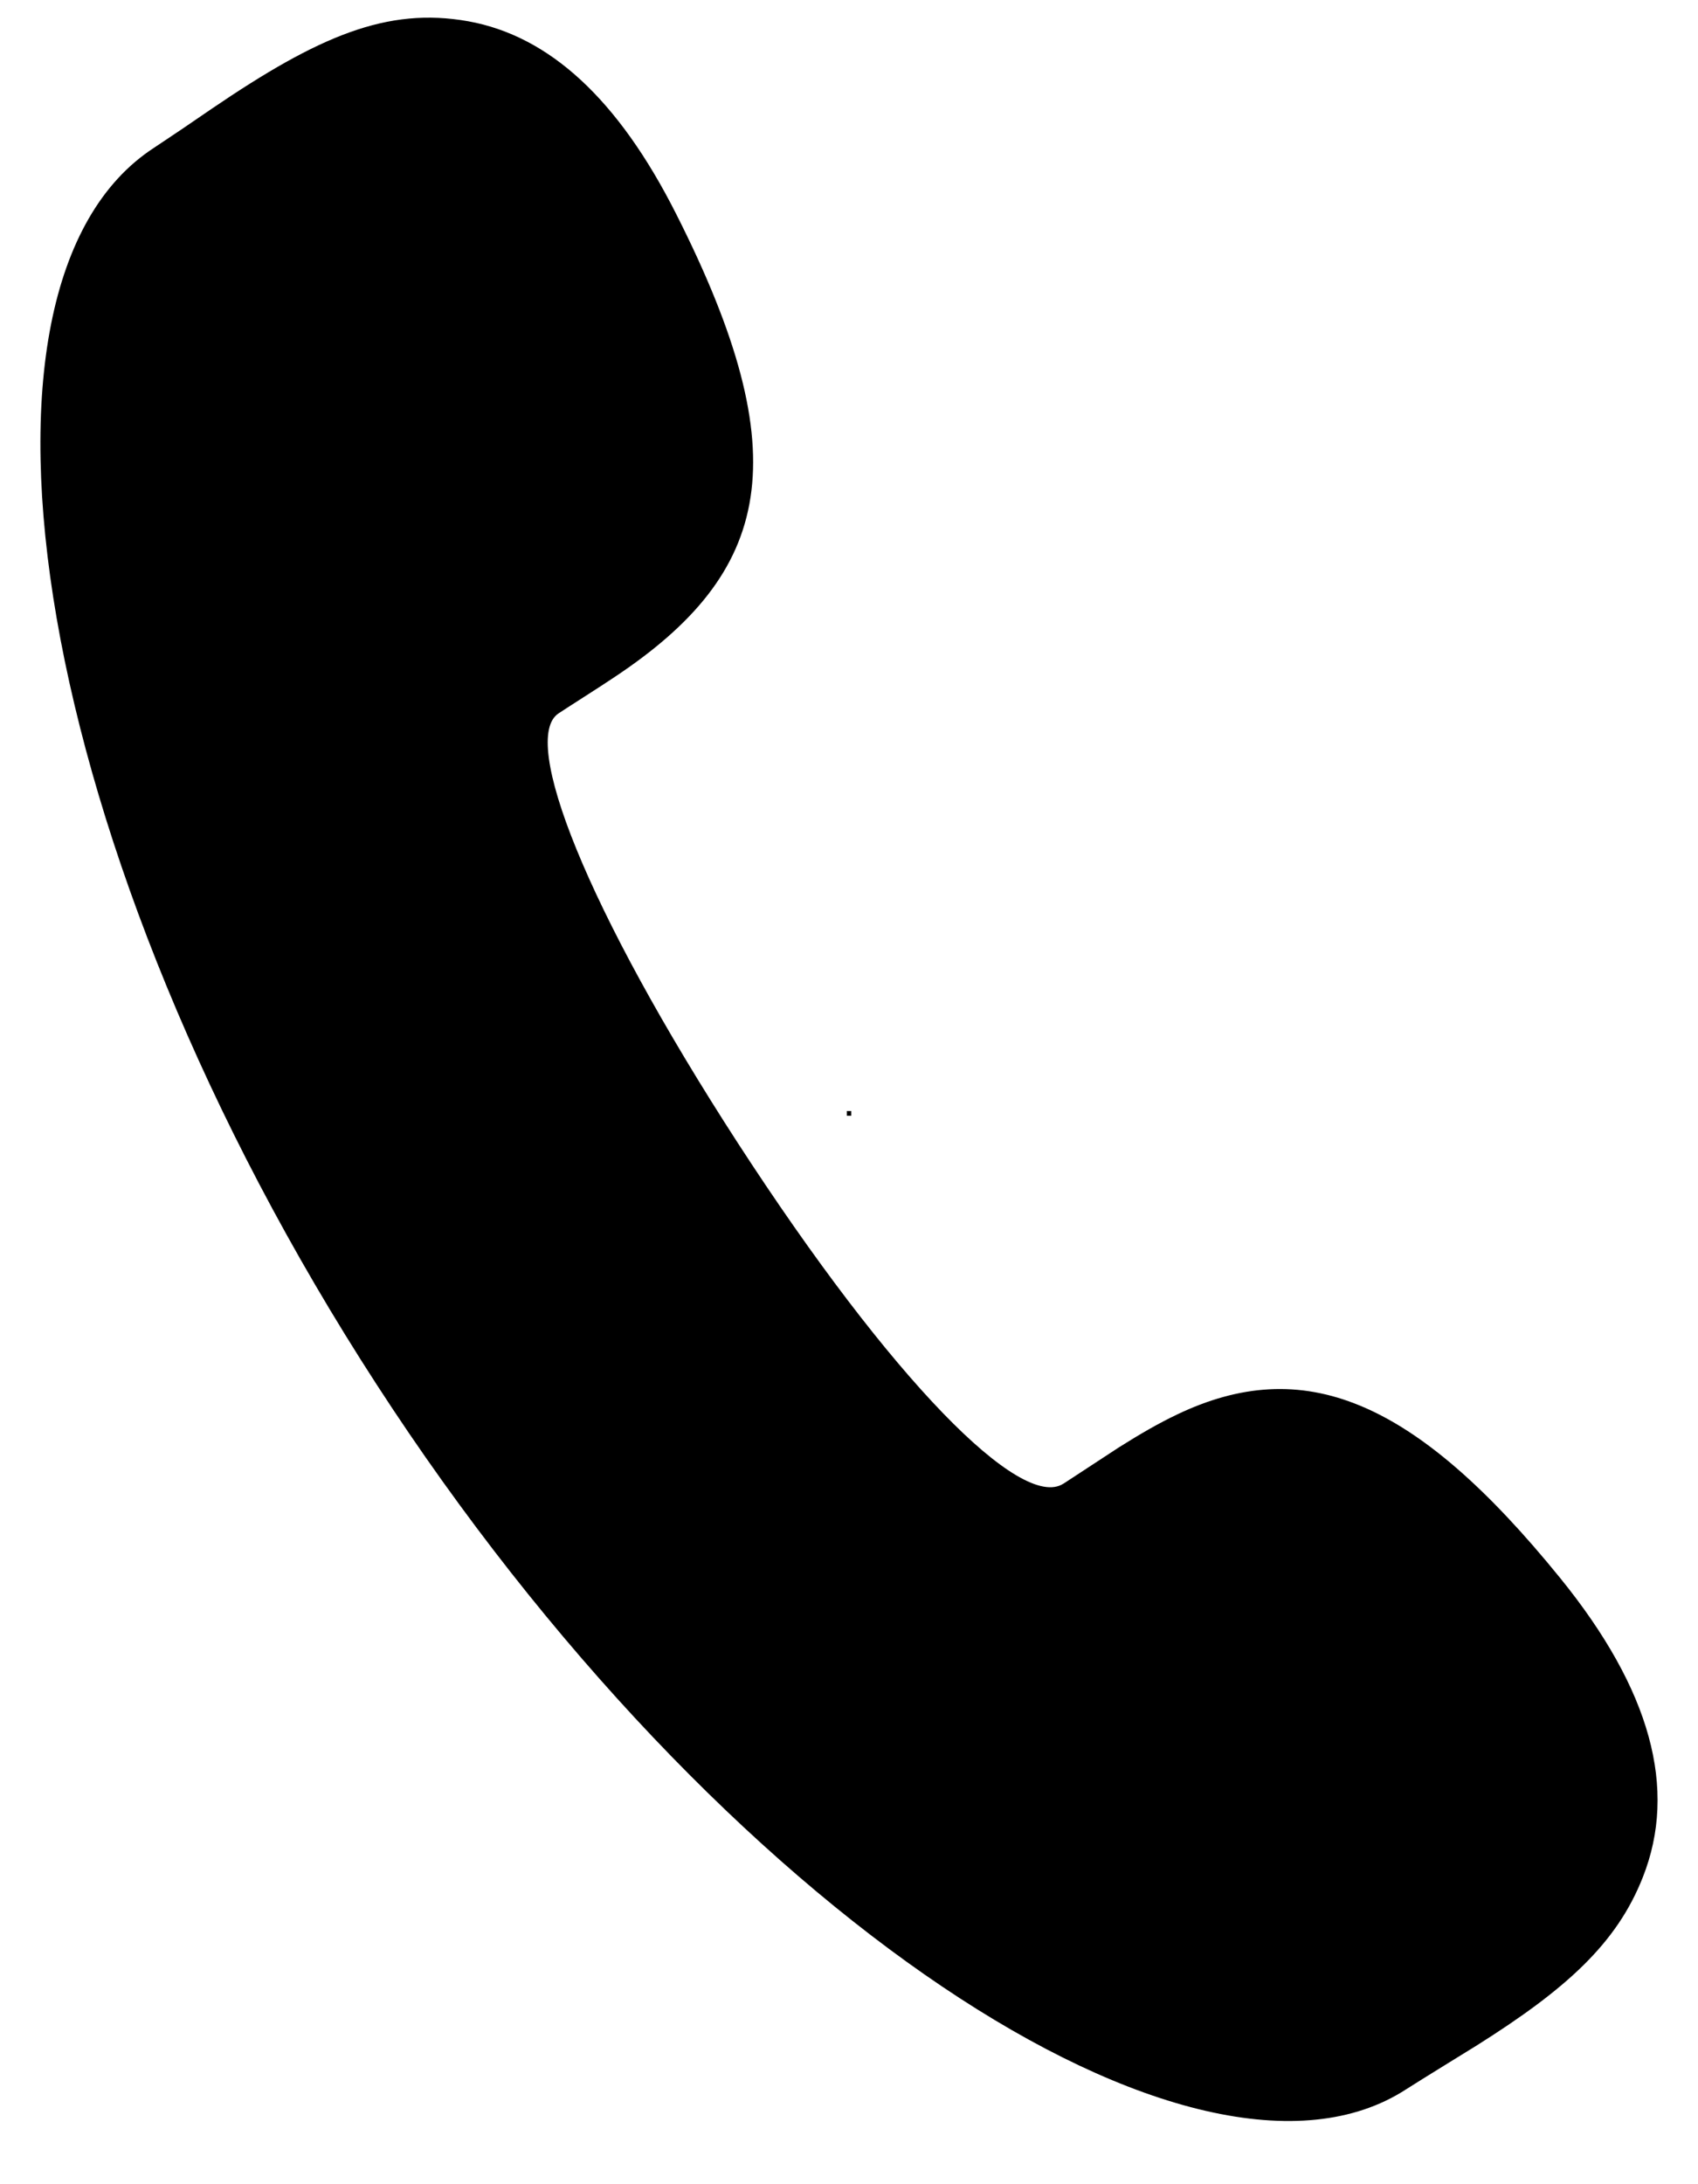 <svg 
 xmlns="http://www.w3.org/2000/svg"
 xmlns:xlink="http://www.w3.org/1999/xlink"
 width="21px" height="27px">
<path fill-rule="evenodd"
 d="M20.317,23.207 C19.995,24.024 19.372,24.587 18.265,25.284 C18.193,25.329 17.555,25.721 17.392,25.826 C14.813,27.503 8.904,23.666 4.655,17.110 C0.393,10.538 -0.710,3.529 1.903,1.828 L2.247,1.598 L2.622,1.342 C3.943,0.444 4.789,0.084 5.791,0.263 C6.792,0.444 7.645,1.223 8.363,2.646 C9.883,5.651 9.549,7.078 7.594,8.374 C7.453,8.470 6.954,8.786 6.909,8.818 C6.429,9.129 7.240,11.221 9.126,14.131 C11.034,17.071 12.630,18.679 13.152,18.340 L13.153,18.340 L13.839,17.891 C14.109,17.721 14.330,17.594 14.552,17.488 C16.109,16.742 17.480,17.270 19.294,19.505 C20.417,20.888 20.750,22.115 20.317,23.207 ZM10.473,13.734 L10.528,13.734 L10.528,13.792 L10.473,13.792 L10.473,13.734 Z"/>
</svg>